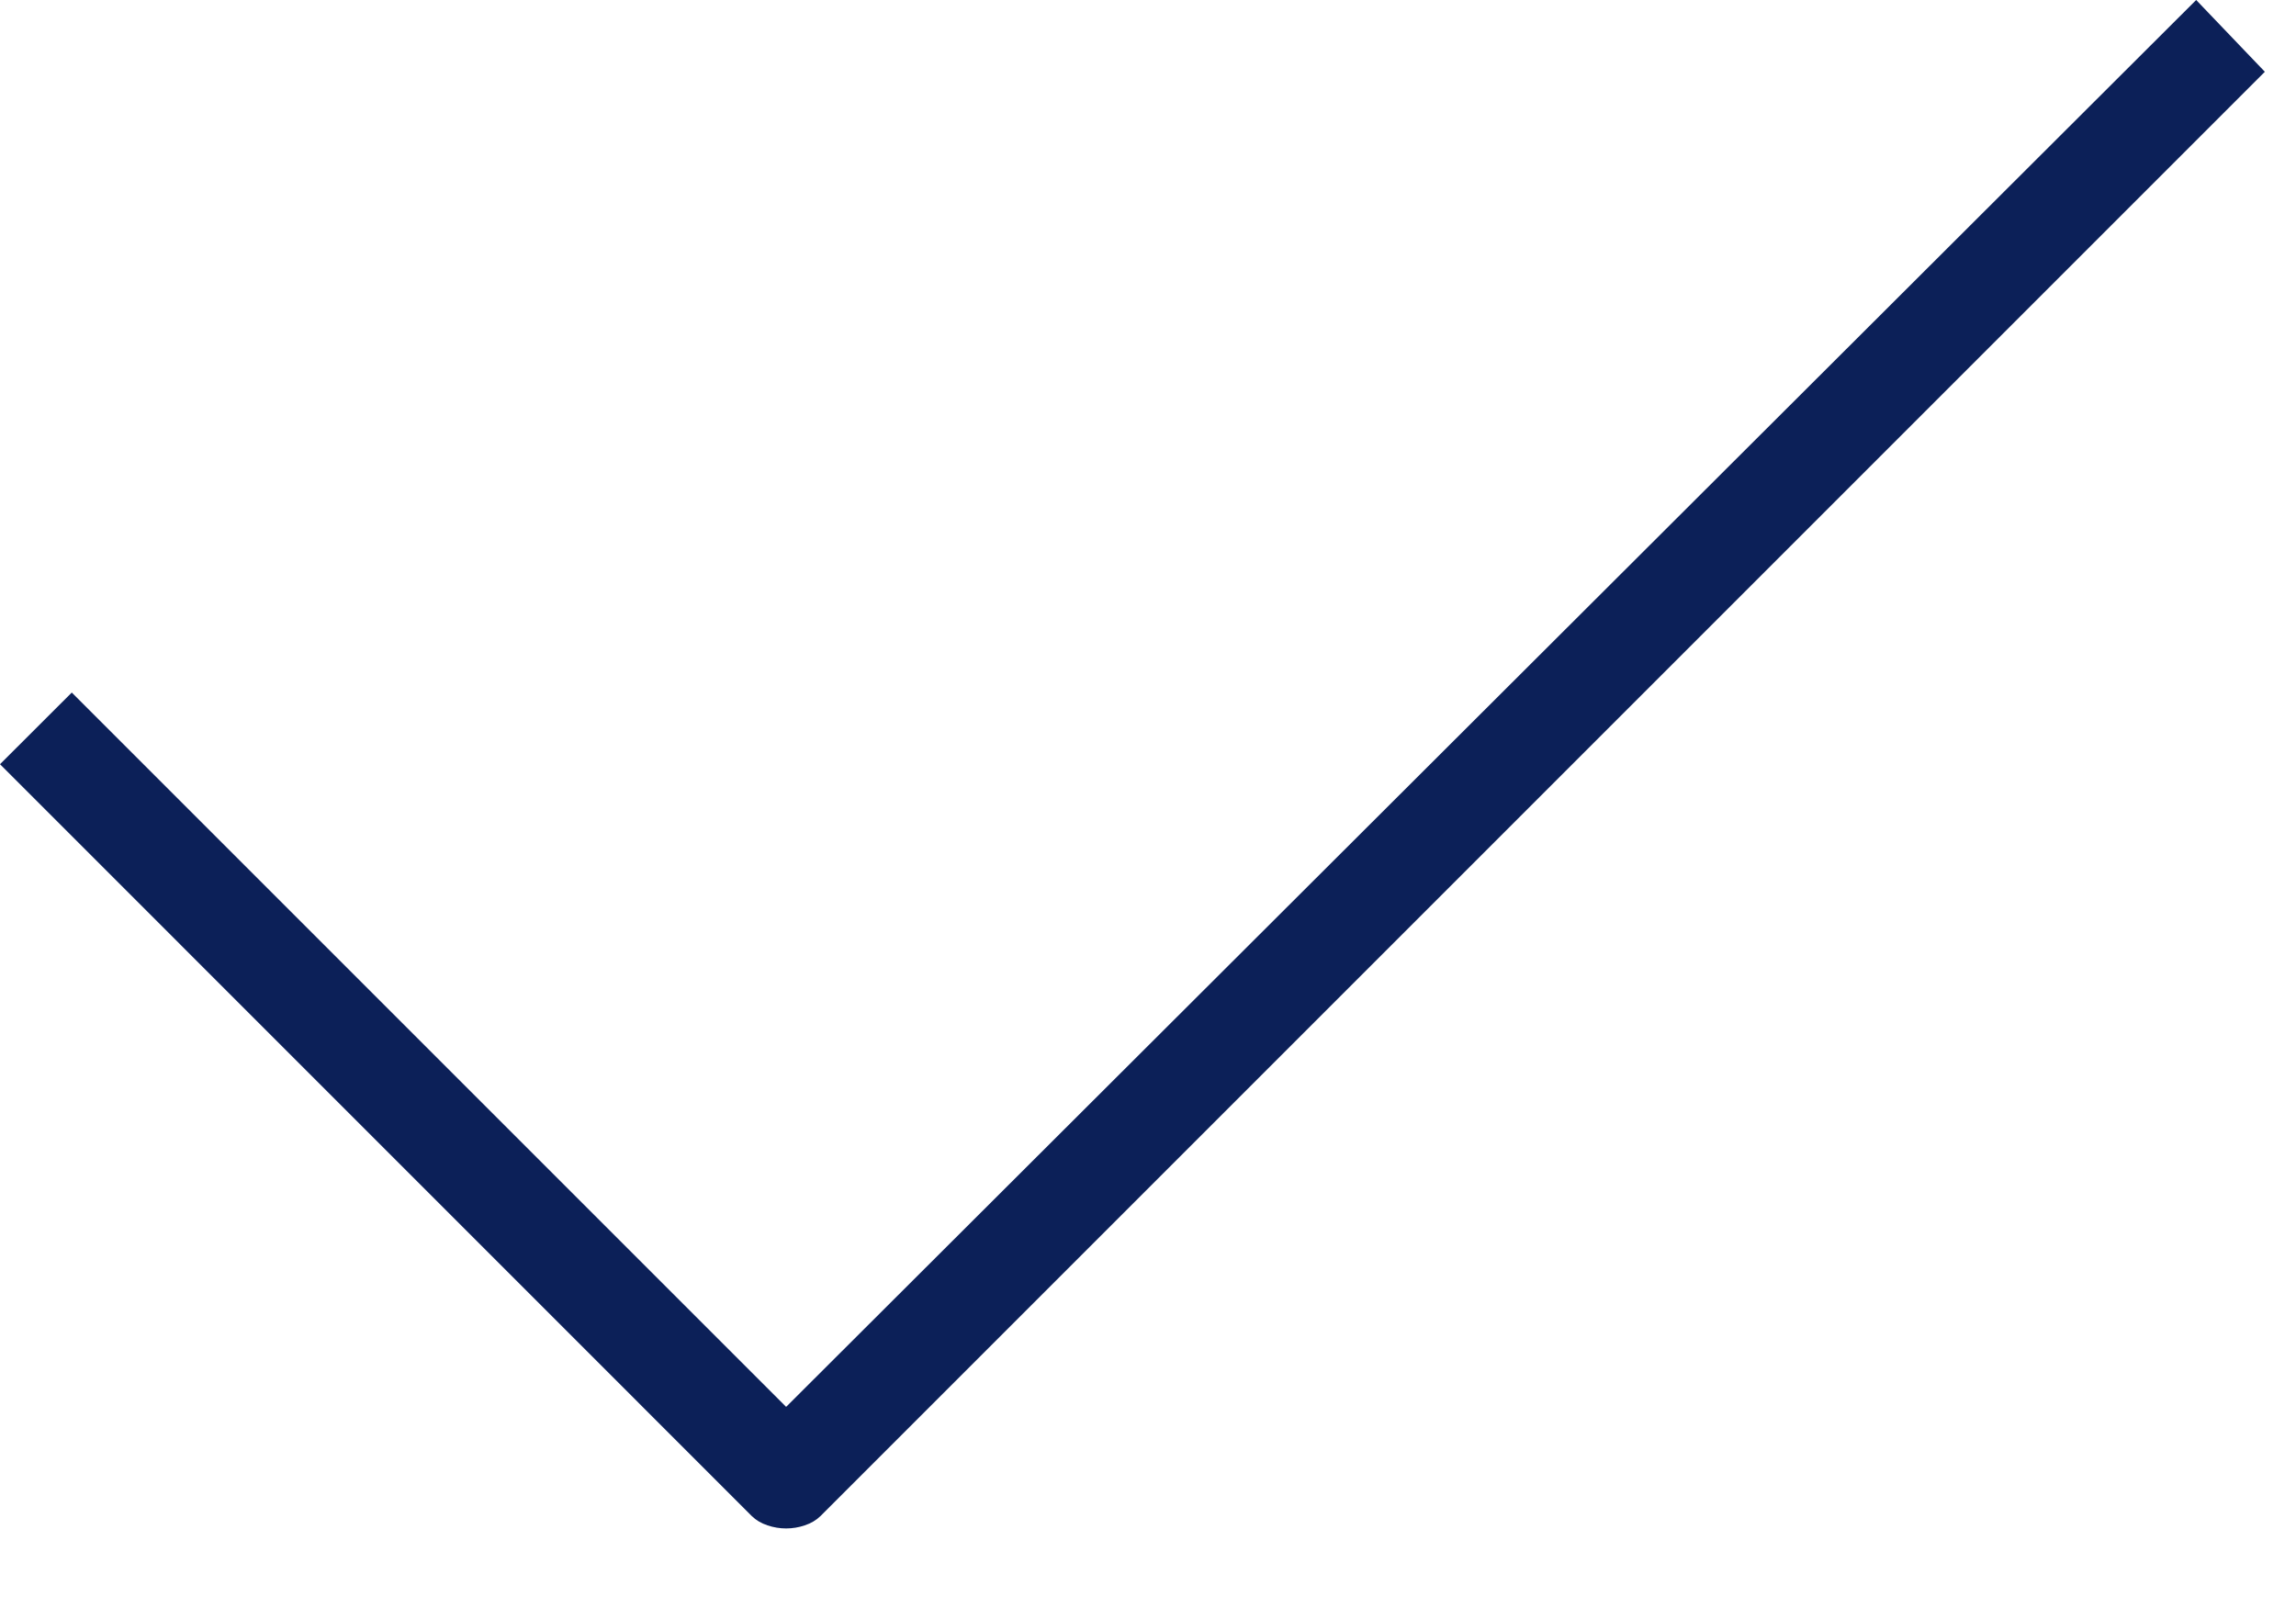 <?xml version="1.0" encoding="UTF-8"?>
<svg width="23px" height="16px" viewBox="0 0 23 16" version="1.1" xmlns="http://www.w3.org/2000/svg" xmlns:xlink="http://www.w3.org/1999/xlink">
    <!-- Generator: Sketch 43 (38999) - http://www.bohemiancoding.com/sketch -->
    <title>ico7</title>
    <desc>Created with Sketch.</desc>
    <defs>
        <path d="M324.875,82.312 C324.938,82.312 325,82.302 325.062,82.281 C325.125,82.26 325.177,82.229 325.219,82.188 L339.688,67.719 L339,67 L324.875,81.094 L317.719,73.938 L317,74.656 L324.531,82.188 C324.573,82.229 324.625,82.26 324.688,82.281 C324.75,82.302 324.812,82.312 324.875,82.312 Z" id="path-1"></path>
    </defs>
    <g id="ICONS" stroke="none" stroke-width="1" fill="none" fill-rule="evenodd">
        <g id="Artboard" transform="translate(-317, -67)">
            <mask id="mask-2" fill="white">
                <use xlink:href="#path-1"></use>
            </mask>
            <use id="ico7" fill="#0C2058" xlink:href="#path-1"></use>
        </g>
    </g>
</svg>